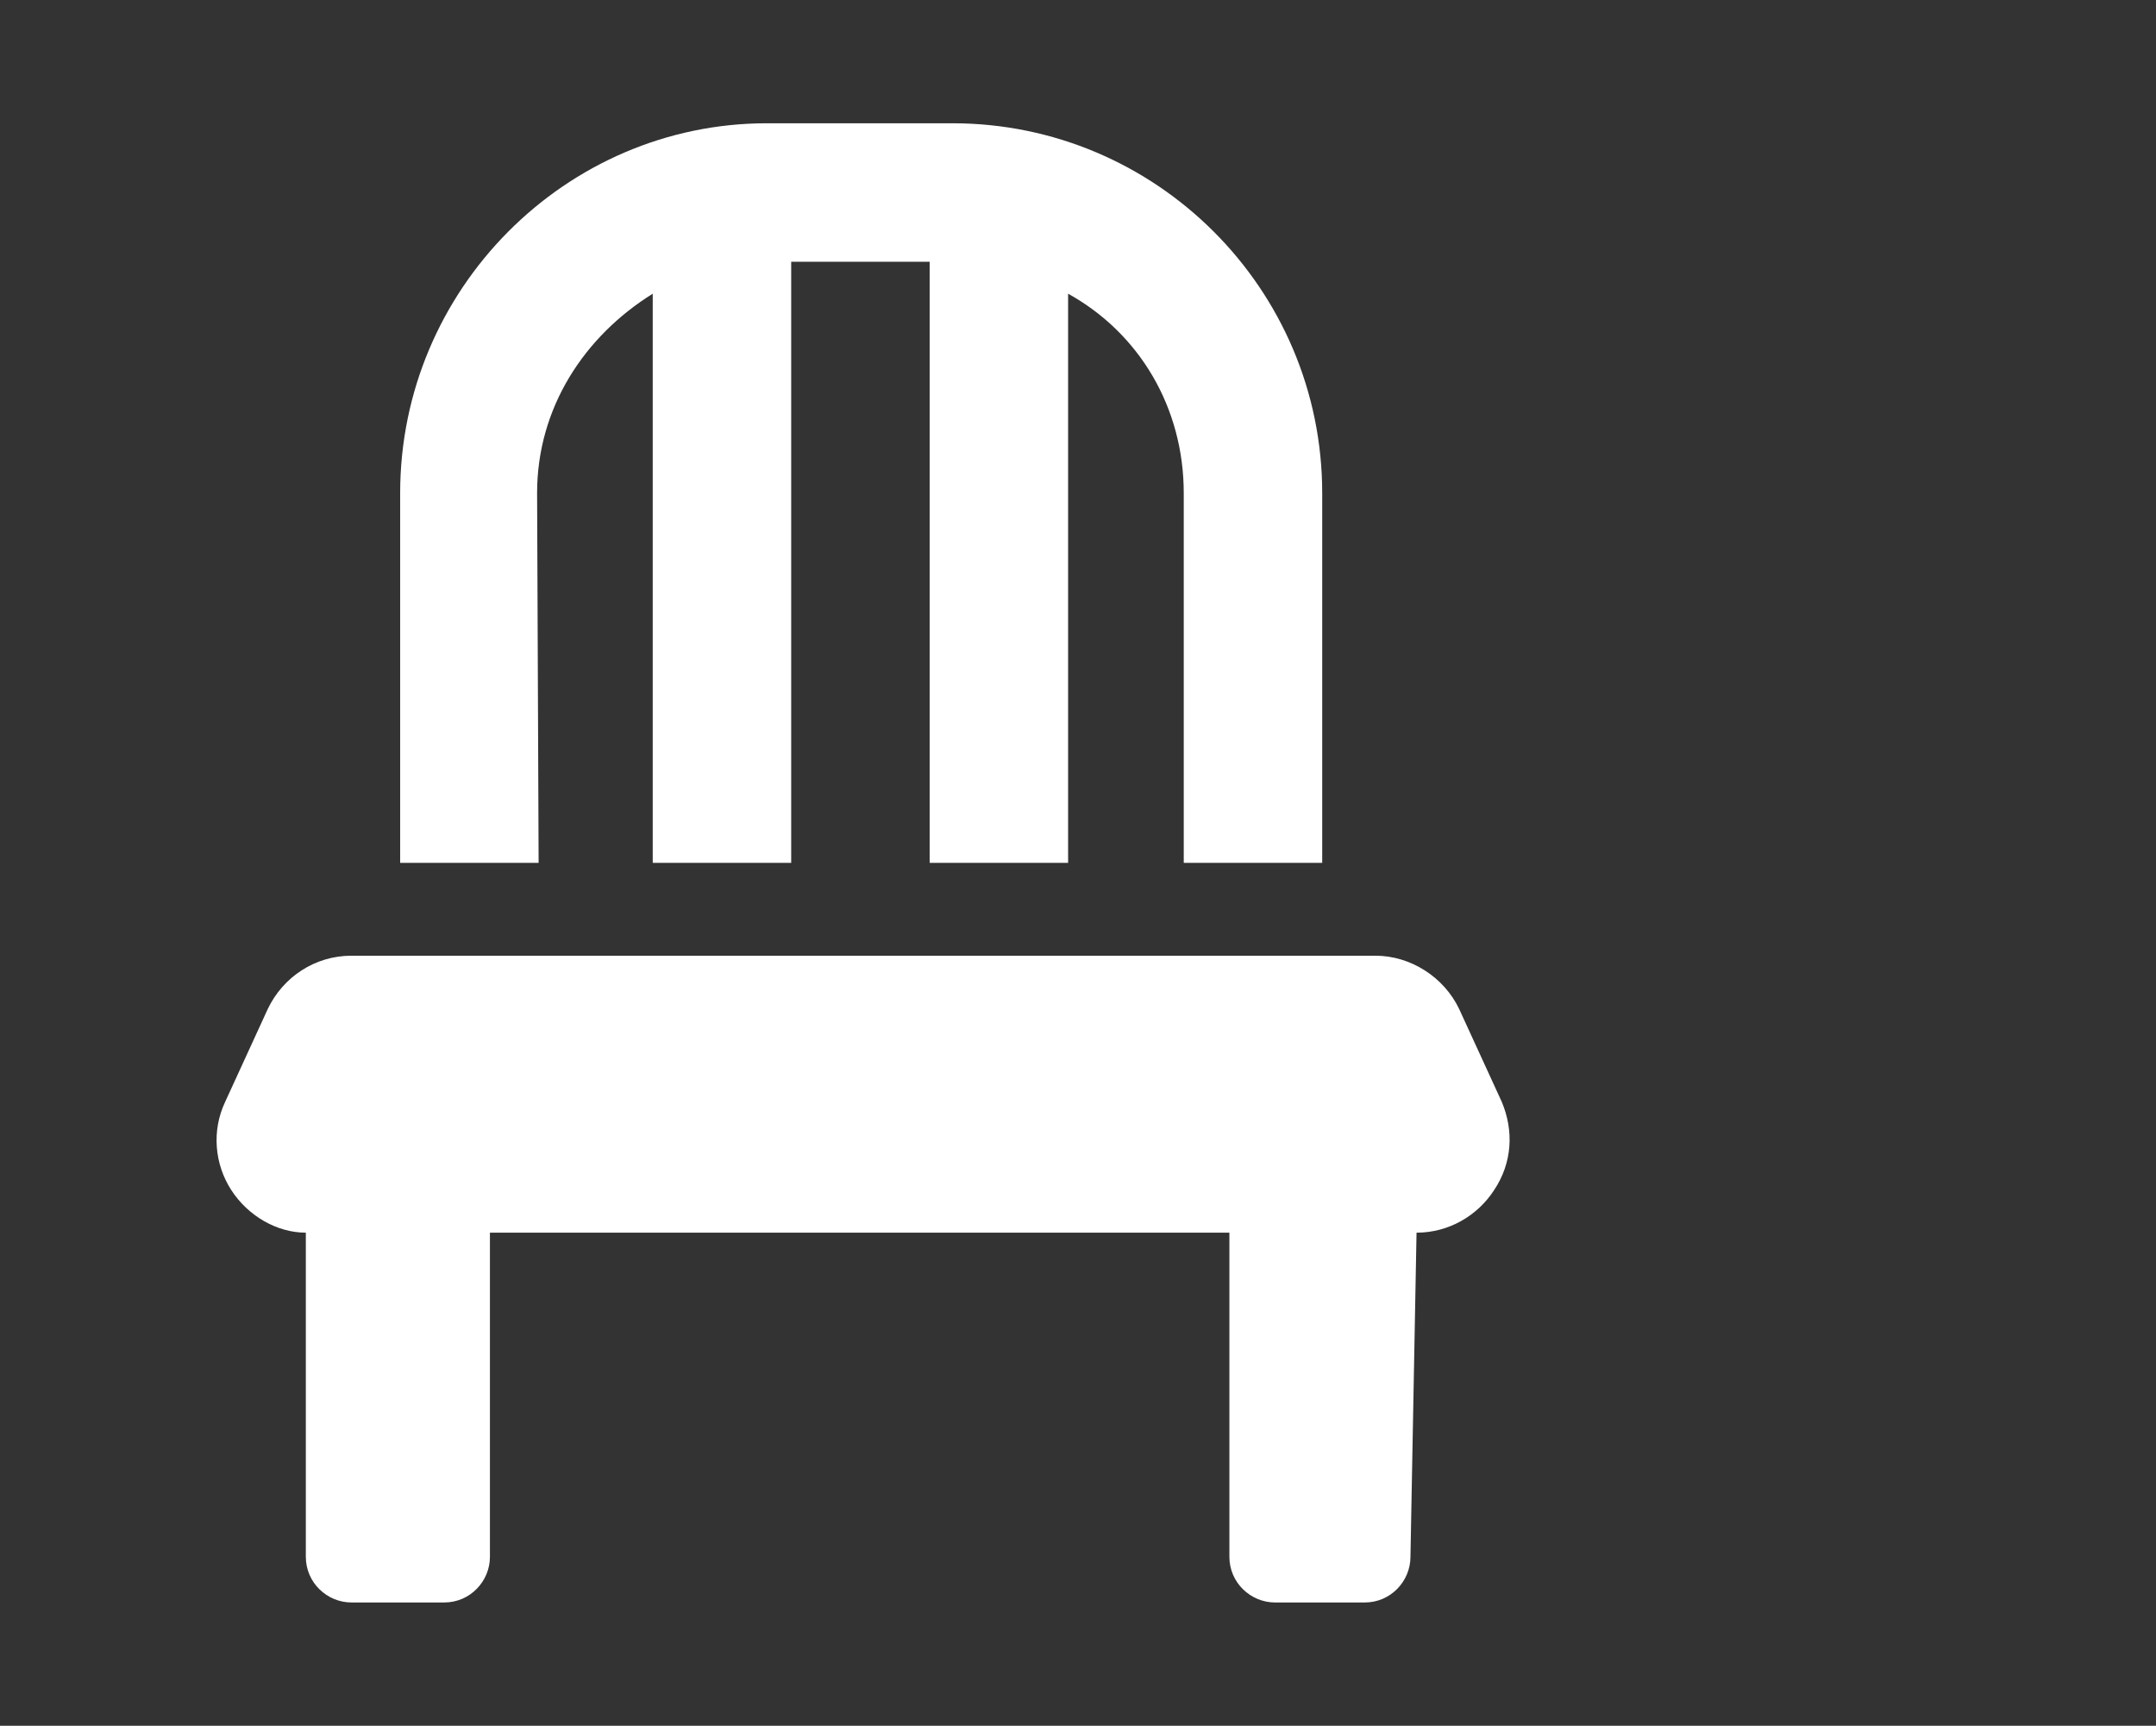 <?xml version="1.0" encoding="utf-8"?>
<!-- Generator: Adobe Illustrator 26.0.2, SVG Export Plug-In . SVG Version: 6.00 Build 0)  -->
<svg version="1.1" id="レイヤー_1" xmlns="http://www.w3.org/2000/svg" xmlns:xlink="http://www.w3.org/1999/xlink" x="0px"
	 y="0px" viewBox="0 0 141.7 113.4" style="enable-background:new 0 0 141.7 113.4;" xml:space="preserve">
<rect x="0" y="0" width="141.7" height="113.4" fill="#333333" stroke="none"/>
<style type="text/css">
	.st0{fill:#FFFFFF;}
</style>
<path class="st0" d="M98.7,72.4l-2.8-6.1c-1-2.1-3.2-3.5-5.5-3.5H23.1c-2.4,0-4.5,1.4-5.5,3.5l-2.8,6.1c-0.9,1.9-0.7,4.1,0.4,5.8
	s3,2.8,4.9,2.8v21.3c0,1.7,1.4,3,3,3h6.1c1.7,0,3-1.4,3-3V81h48.6v21.3c0,1.7,1.4,3,3,3h5.9c1.7,0,3-1.4,3-3L93.1,81
	c2.1,0,4-1.1,5.1-2.8C99.4,76.4,99.5,74.3,98.7,72.4z M35.3,32.4c0-5.6,3.1-10.3,7.6-13.1v37.4H52V17.2h9.1v39.5h9.1V19.3
	c4.7,2.6,7.6,7.5,7.6,13.1v24.3h9.1V32.4C86.9,19,76,8.1,62.6,8.1H50.4C37.2,8.1,26.3,19,26.3,32.4v24.3h9.1L35.3,32.4z"/>
</svg>
